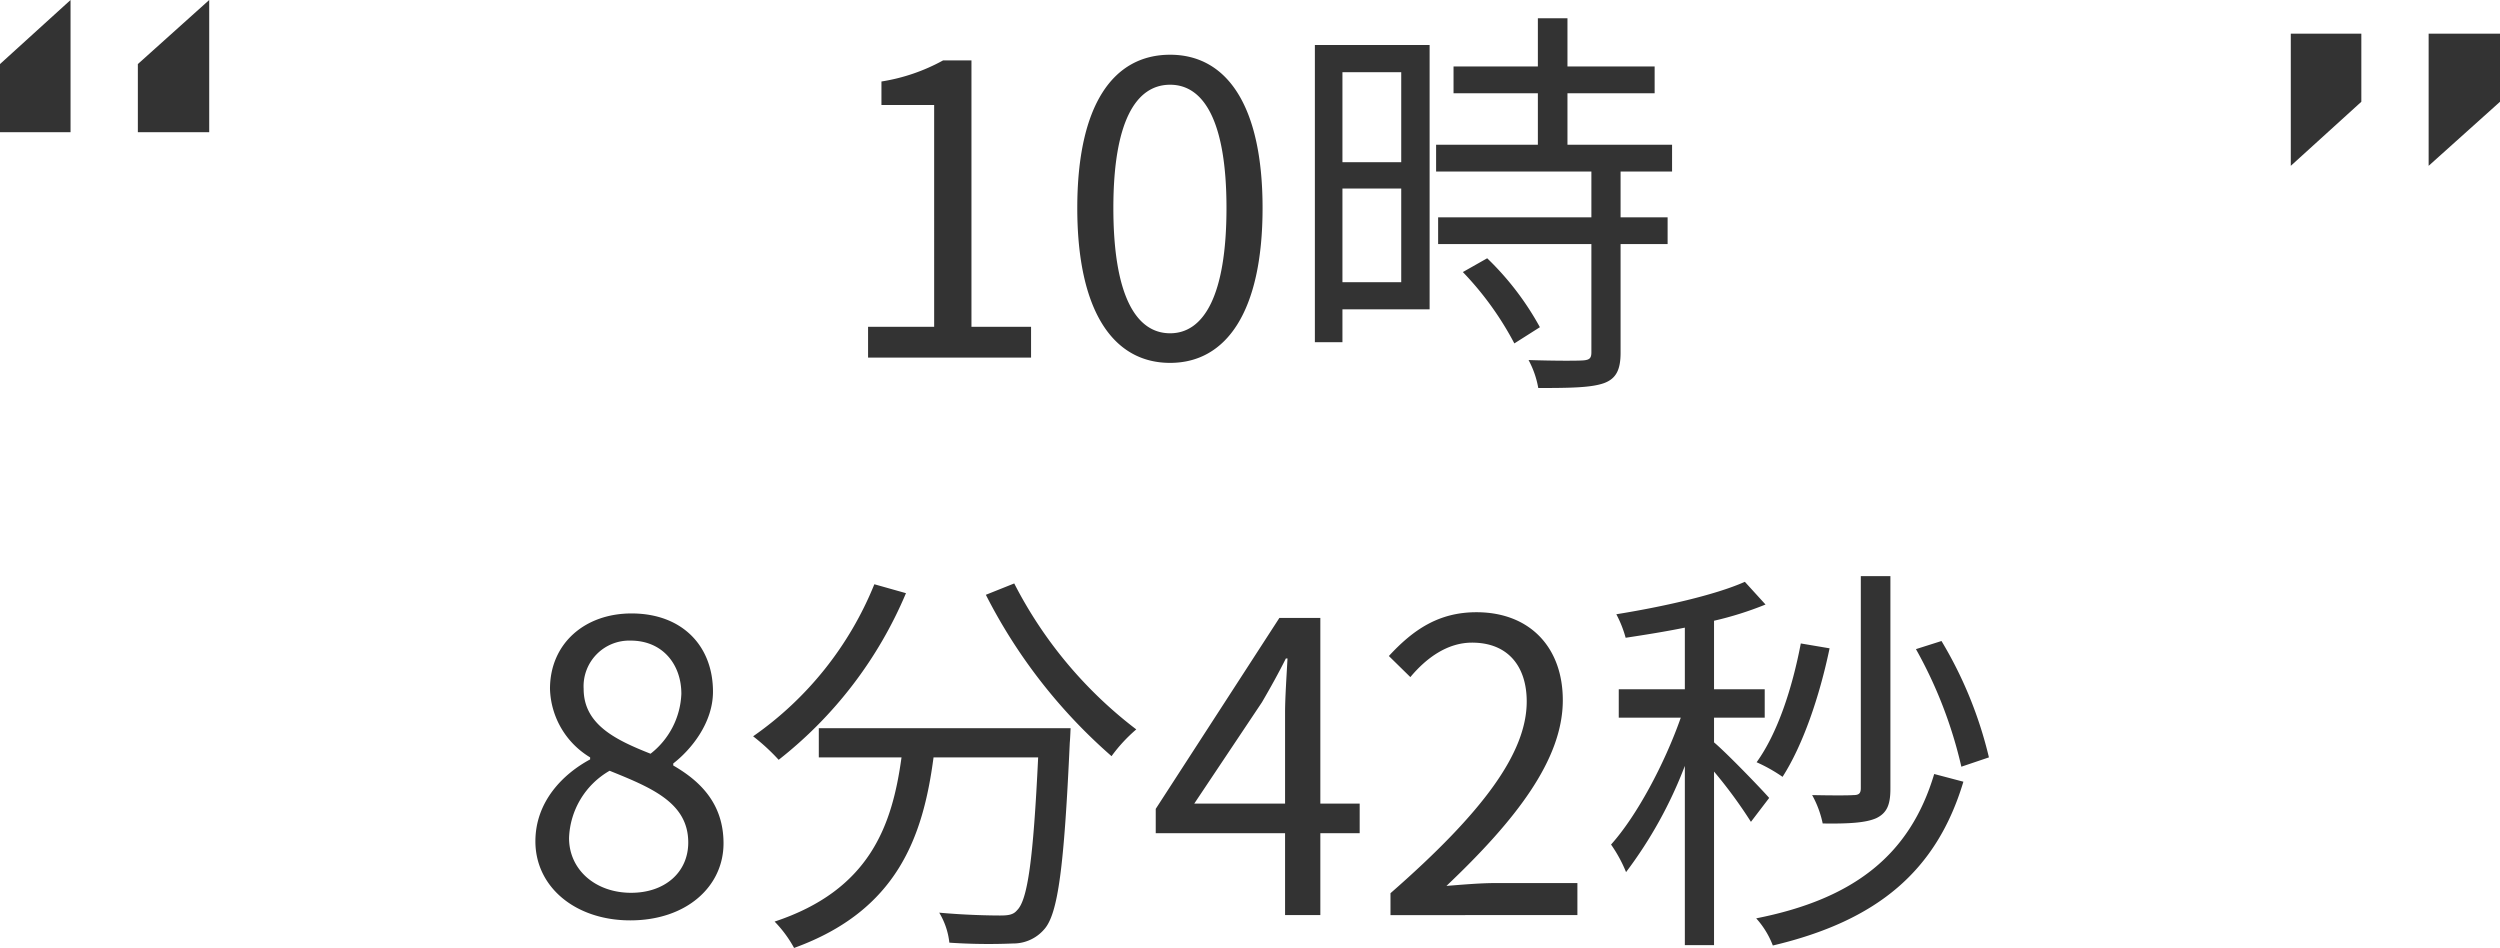 <svg xmlns="http://www.w3.org/2000/svg" width="246.64" height="93.52" viewBox="0 0 246.64 93.52">
  <g id="kw_ttl09" transform="translate(-881.68 -3094.72)">
    <path id="パス_609" data-name="パス 609" d="M10.32-50.24V-63.28L3.28-56.96v6.72Zm-13.68,0V-63.28l-6.96,6.32v6.72Z" transform="translate(892 3158)" fill="#333"/>
    <path id="パス_611" data-name="パス 611" d="M10.32-50.24v-6.72H3.28v13.04Zm-13.68,0v-6.72h-6.96v13.04Z" transform="translate(1118 3155)" fill="#333"/>
    <path id="パス_610" data-name="パス 610" d="M-38.68,0H-22.6V-3.04h-5.88V-29.32h-2.8a18.578,18.578,0,0,1-6.08,2.08v2.32h5.2V-3.04h-6.52Zm29.8.52C-3.32.52.24-4.56.24-14.76c0-10.16-3.56-15.12-9.12-15.12-5.6,0-9.16,4.92-9.16,15.12S-14.48.52-8.88.52Zm0-2.92c-3.36,0-5.6-3.72-5.6-12.36,0-8.56,2.24-12.16,5.6-12.16,3.32,0,5.56,3.6,5.56,12.16C-3.32-6.12-5.56-2.4-8.88-2.4Zm22.8-25.76v8.88H8.12v-8.88ZM8.12-7.44v-9.24h5.8v9.24Zm8.6-23.4H5.4V-1.52H8.12V-4.76h8.6ZM20-8.44A30.852,30.852,0,0,1,25.08-1.4L27.6-3a28.28,28.28,0,0,0-5.2-6.8Zm20.64-9.92V-21H30.32v-5.08h8.6v-2.64h-8.6v-4.76H27.4v4.76H19.08v2.64H27.4V-21H17.36v2.64H32.68v4.52H17.56v2.64H32.68V-.52c0,.6-.2.76-.88.8-.64.04-2.84.04-5.32-.04A9.082,9.082,0,0,1,27.44,3c3.24,0,5.24-.04,6.48-.48,1.2-.44,1.64-1.32,1.64-3V-11.2H40.2v-2.64H35.56v-4.52ZM-62.14,55.52c5.52,0,9.2-3.32,9.2-7.6,0-4-2.4-6.2-4.96-7.68v-.2c1.76-1.36,3.92-4,3.92-7.08,0-4.52-3.04-7.72-8.04-7.72-4.6,0-8.04,2.96-8.04,7.44a8.152,8.152,0,0,0,3.96,6.76v.2c-2.68,1.44-5.4,4.16-5.4,8.08C-71.5,52.24-67.54,55.52-62.14,55.52Zm2-16.44c-3.44-1.36-6.6-2.88-6.6-6.4a4.506,4.506,0,0,1,4.64-4.76c3.16,0,5,2.36,5,5.24A7.866,7.866,0,0,1-60.14,39.08ZM-62.06,52.8c-3.52,0-6.12-2.28-6.12-5.4a7.97,7.97,0,0,1,4-6.64c4.16,1.68,7.76,3.16,7.76,7.08C-56.42,50.76-58.7,52.8-62.06,52.8Zm24-30.44a33.641,33.641,0,0,1-11.96,15,20.155,20.155,0,0,1,2.52,2.32A41.212,41.212,0,0,0-34.94,23.24Zm-5.48,14.2v2.88h8.16c-.92,6.72-3.12,13.08-12.52,16.2a11.8,11.8,0,0,1,1.92,2.6c10.16-3.68,12.72-10.92,13.76-18.8H-21.9c-.48,10.08-1.04,14.08-2.08,15.08-.36.44-.84.52-1.68.52-.92,0-3.4-.04-6-.28a7.231,7.231,0,0,1,1,2.96,57.3,57.3,0,0,0,6.28.08,4.011,4.011,0,0,0,3.08-1.4c1.36-1.52,1.96-6.12,2.52-18.4.04-.4.08-1.44.08-1.44ZM-27.06,23.4a52.9,52.9,0,0,0,12.4,15.92,15.3,15.3,0,0,1,2.44-2.64,42.325,42.325,0,0,1-12.04-14.4ZM-6.5,44,.18,34c.84-1.44,1.64-2.88,2.36-4.32H2.7c-.08,1.52-.24,3.88-.24,5.32v9ZM9.82,44H5.94V25.68H1.9L-10.3,44.52v2.4H2.46V55H5.94V46.92H9.82Zm3.04,11H31.3V51.84H23.18c-1.48,0-3.28.16-4.8.28C25.26,45.6,29.86,39.64,29.86,33.8c0-5.24-3.28-8.68-8.52-8.68-3.72,0-6.24,1.72-8.64,4.32l2.12,2.08c1.6-1.92,3.68-3.4,6.08-3.4,3.64,0,5.4,2.44,5.4,5.8,0,5.04-4.24,10.88-13.44,18.92ZM71.9,39.44a40.406,40.406,0,0,0-4.68-11.48l-2.52.8a43.591,43.591,0,0,1,4.48,11.6ZM62.18,21.56H59.26V42.48c0,.52-.2.68-.72.68-.48.04-2.16.04-4.08,0a9.962,9.962,0,0,1,1.04,2.8c2.68.04,4.28-.08,5.28-.52,1.08-.52,1.4-1.36,1.4-2.92ZM53.34,28.2c-.84,4.4-2.28,8.84-4.36,11.72a15.739,15.739,0,0,1,2.56,1.44c2-3.12,3.64-7.88,4.64-12.68ZM50.22,43.44c-.8-.92-4.2-4.44-5.44-5.48V35.52h5v-2.8h-5V25.96a33.164,33.164,0,0,0,5.08-1.6l-2.04-2.24c-2.96,1.32-8.2,2.48-12.68,3.2a11.2,11.2,0,0,1,.92,2.32c1.84-.28,3.88-.6,5.84-1v6.08H35.38v2.8H41.5c-1.6,4.56-4.36,9.72-6.88,12.52a13.759,13.759,0,0,1,1.48,2.72,42.49,42.49,0,0,0,5.8-10.48V57.96h2.88V40.84a45.81,45.81,0,0,1,3.64,4.96ZM66.5,41.08C64.14,49,58.66,53.4,48.94,55.32A8.5,8.5,0,0,1,50.58,58c10.32-2.44,16.16-7.36,18.8-16.16Z" transform="translate(1006 3130)" fill="#333"/>
  </g>
</svg>
